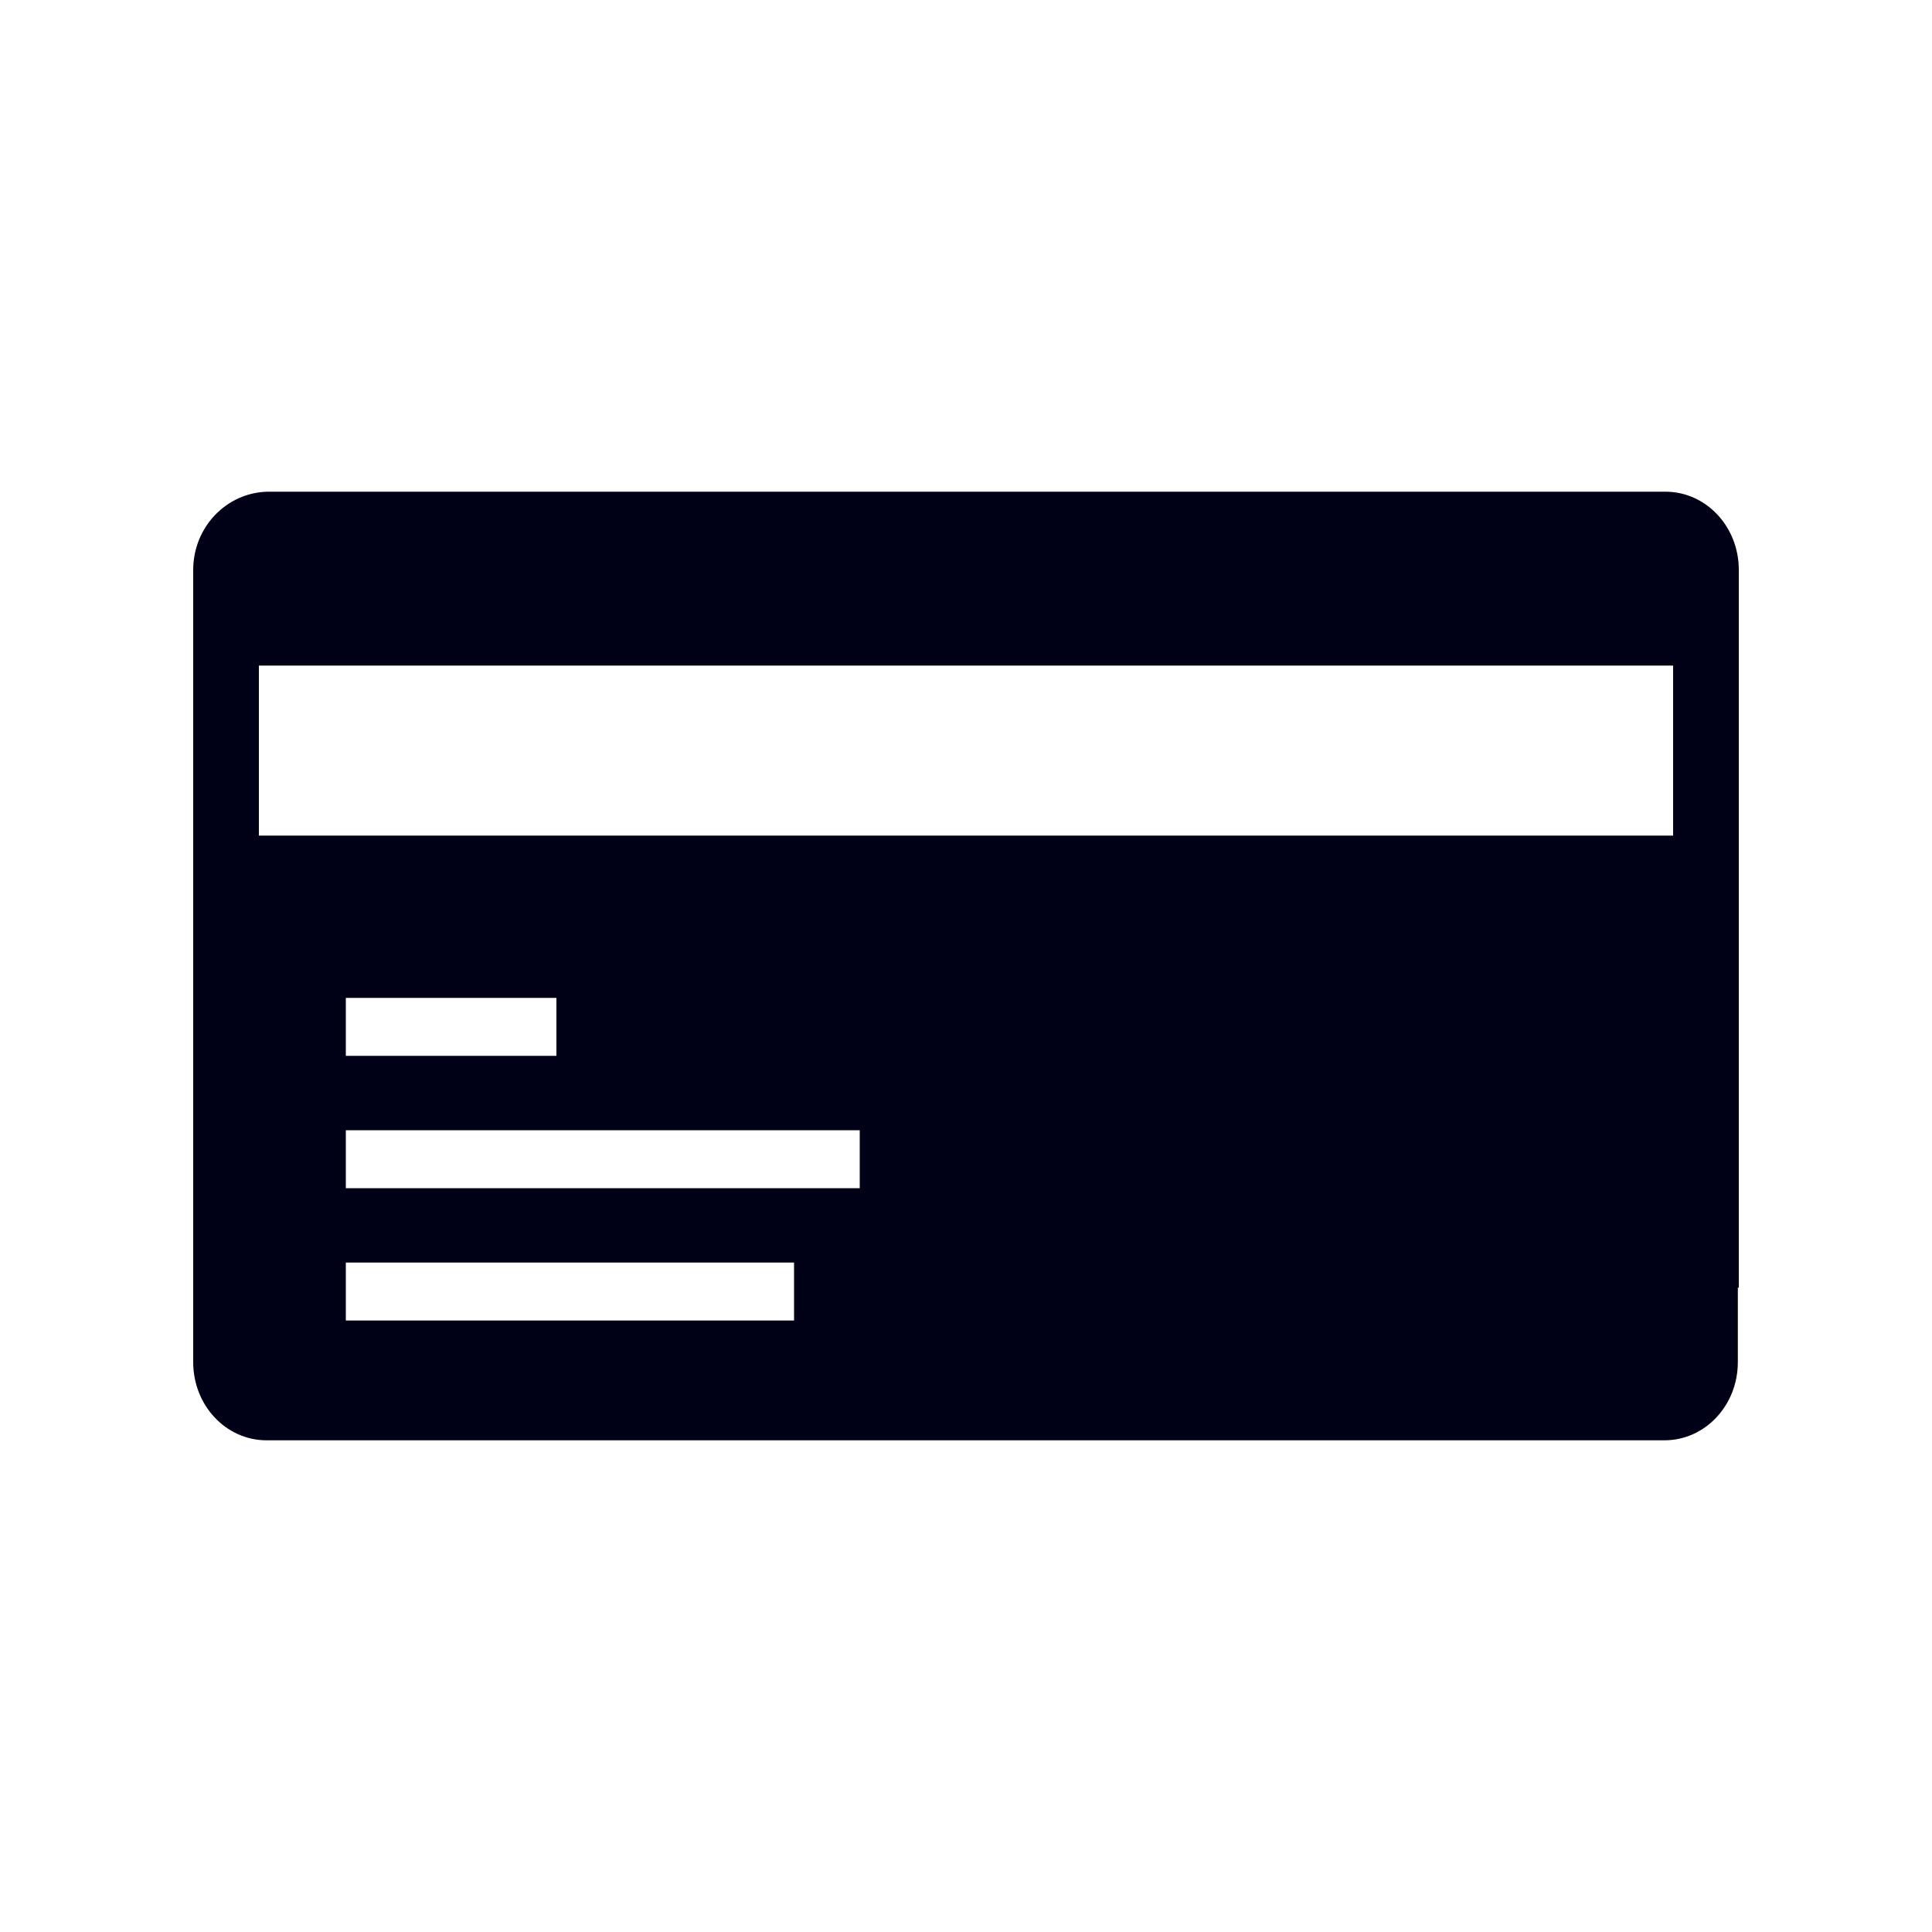 <?xml version="1.0" encoding="UTF-8"?>
<svg data-bbox="20 50.9 160 98.2" viewBox="0 0 200 200" height="200" width="200" xmlns="http://www.w3.org/2000/svg" data-type="color">
    <g>
        <path d="M180 133.3V59c0-4.5-3.4-8.1-7.6-8.1H27.7C23.4 51 20 54.6 20 59v82c0 4.5 3.4 8.1 7.6 8.1h144.7c4.2 0 7.6-3.6 7.6-8.1v-7.7zM37.3 123h-1.5v-6H89v6H37.3zm-1.5-13.7v-6h21.8v6H35.8zm-9-22.8V68.9h146.4v17.6H26.8zm55.4 50.2H35.8v-6h46.4v6z" fill="#000016" data-color="1"/>
    </g>
</svg>
